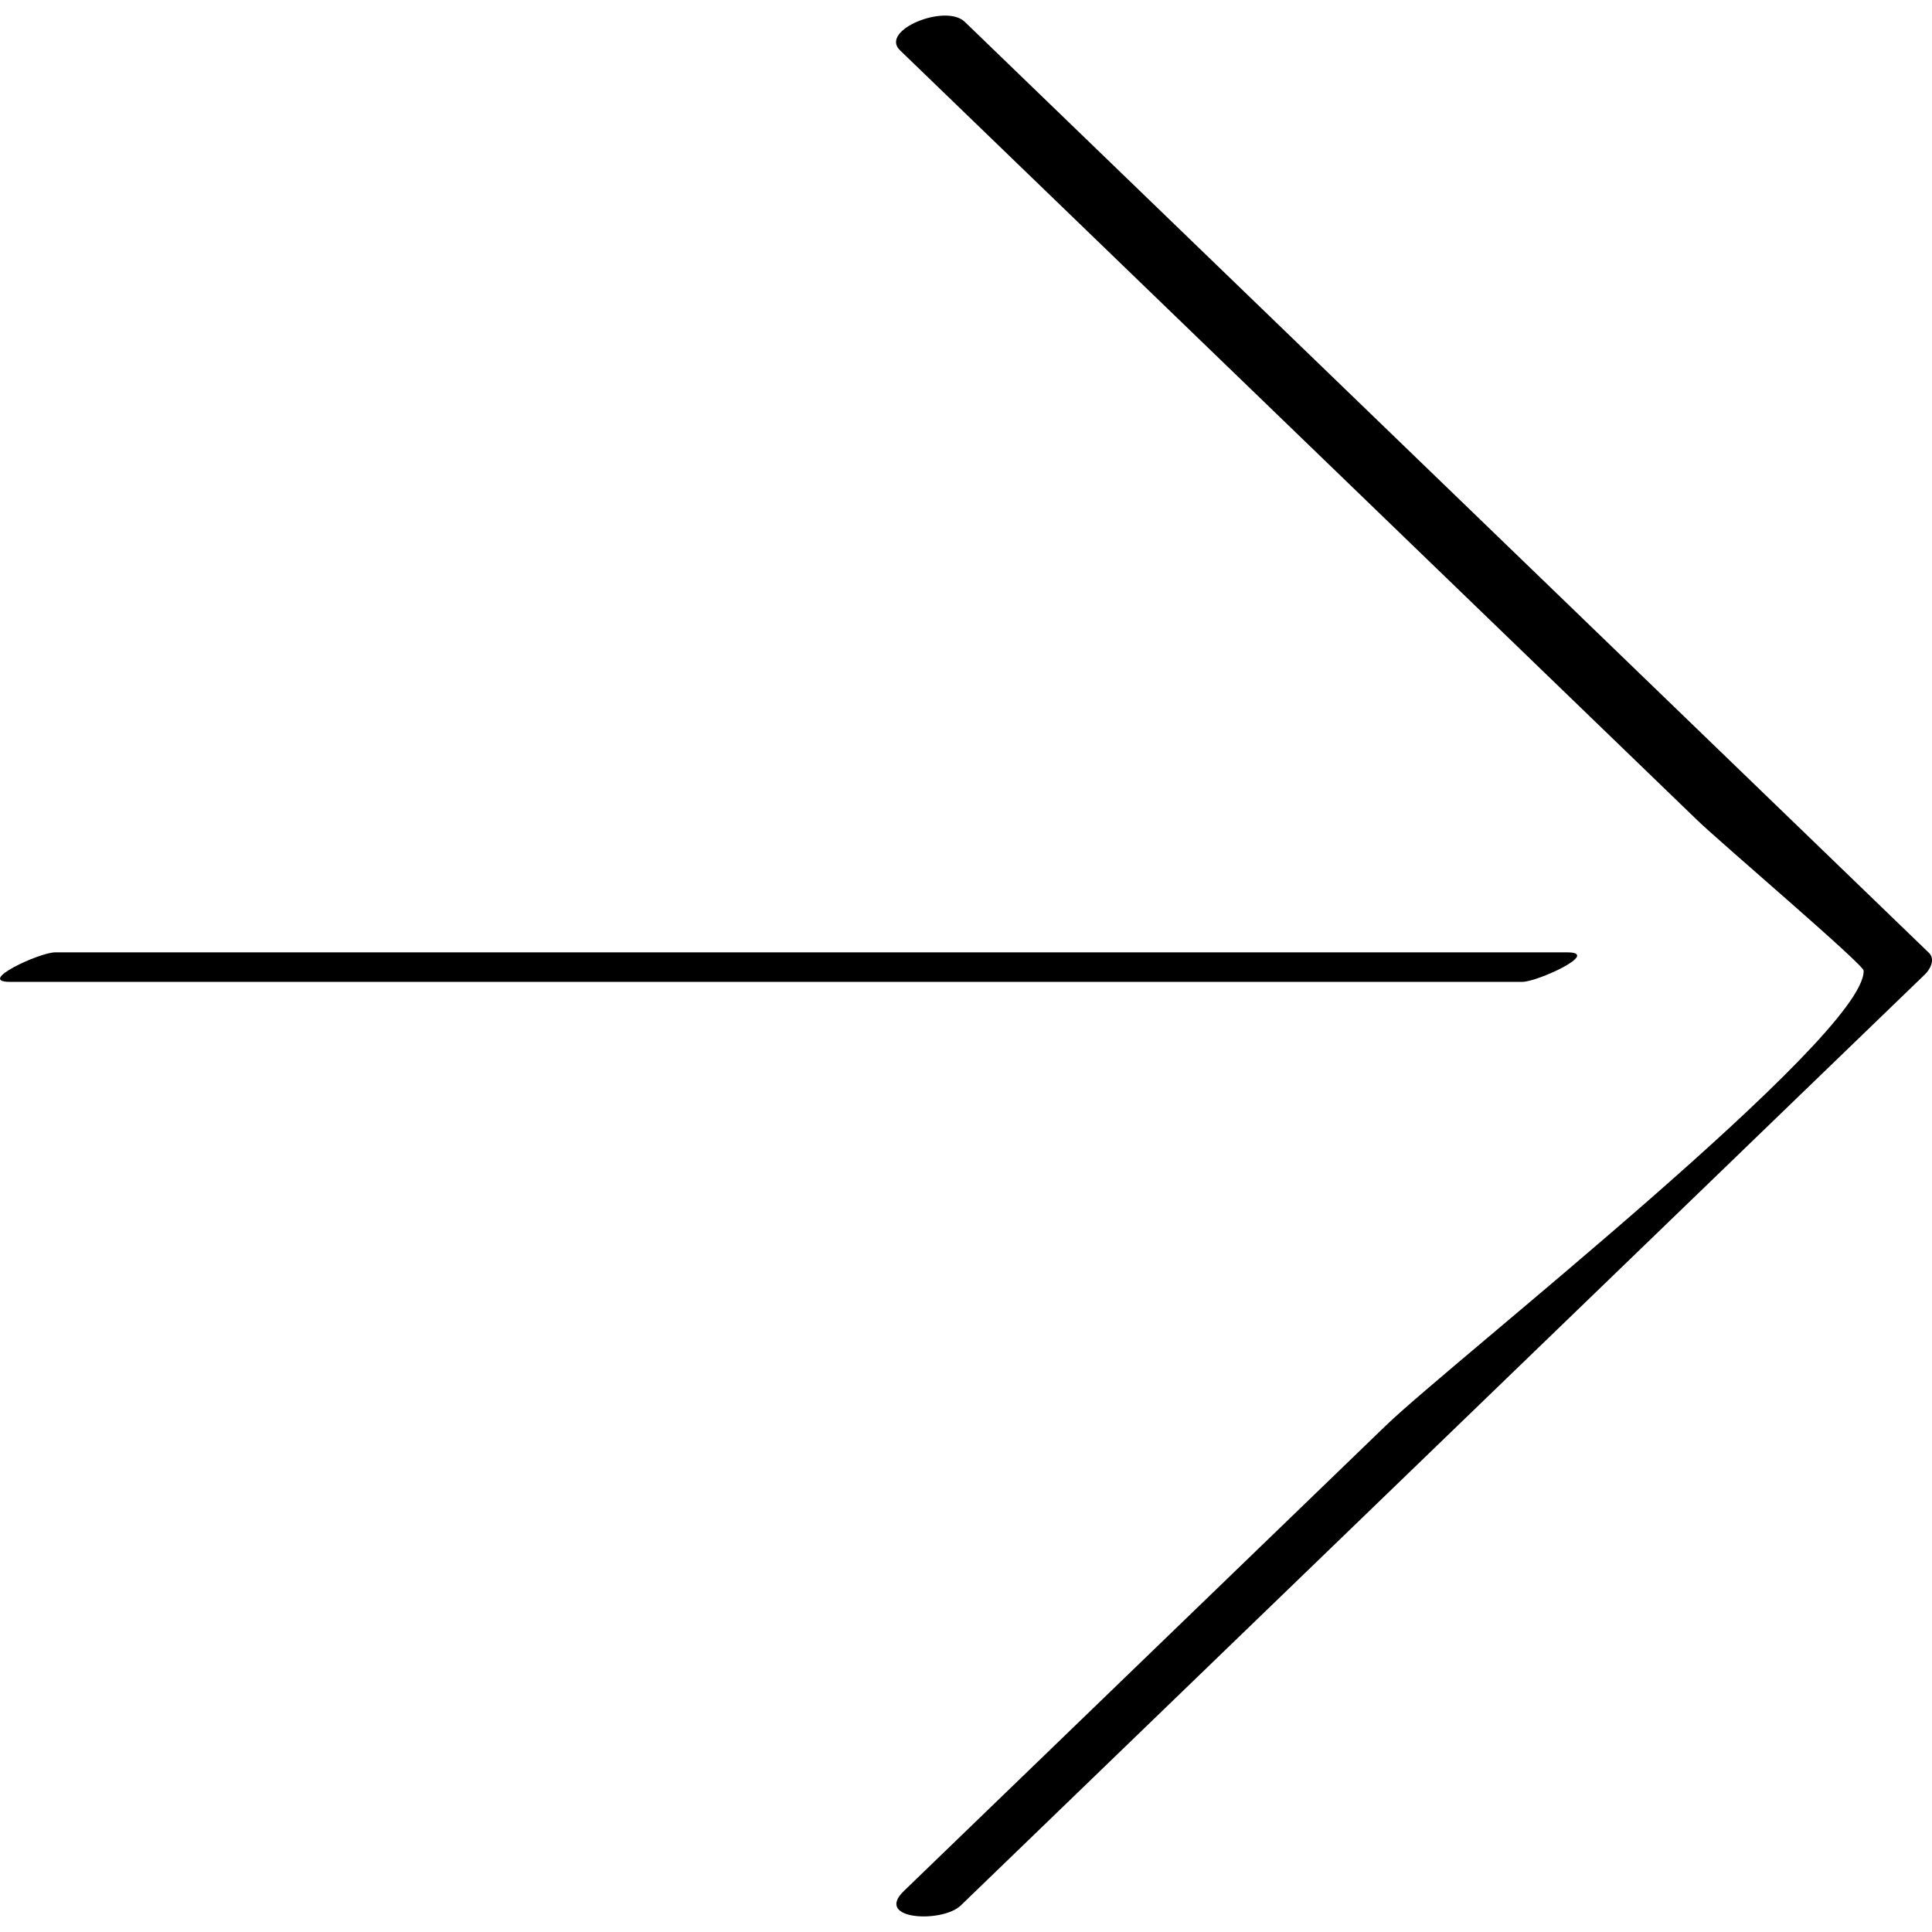<?xml version="1.0" ?><svg enable-background="new 0 0 32 32" version="1.1" viewBox="0 0 32 32" xml:space="preserve" xmlns="http://www.w3.org/2000/svg" xmlns:xlink="http://www.w3.org/1999/xlink"><g id="Outline_Sketch"><path d="M15.979,0.361c-0.318-0.307-1.416,0.14-1.072,0.472c2.544,2.457,5.089,4.914,7.633,7.371   c1.857,1.794,3.715,3.587,5.572,5.381c0.39,0.377,2.754,2.388,2.756,2.492c0.027,1.092-6.816,6.475-7.912,7.533   c-2.662,2.57-5.323,5.141-7.985,7.711c-0.497,0.48,0.636,0.535,0.943,0.239c5.323-5.141,10.647-10.281,15.97-15.422   c0.087-0.084,0.175-0.249,0.065-0.356C26.625,10.642,21.302,5.502,15.979,0.361z"/><path d="M25.958,15.774c-8.348,0-16.697,0-25.045,0c-0.257,0-1.315,0.489-0.747,0.489c8.349,0,16.697,0,25.045,0   C25.467,16.263,26.525,15.774,25.958,15.774z"/></g></svg>